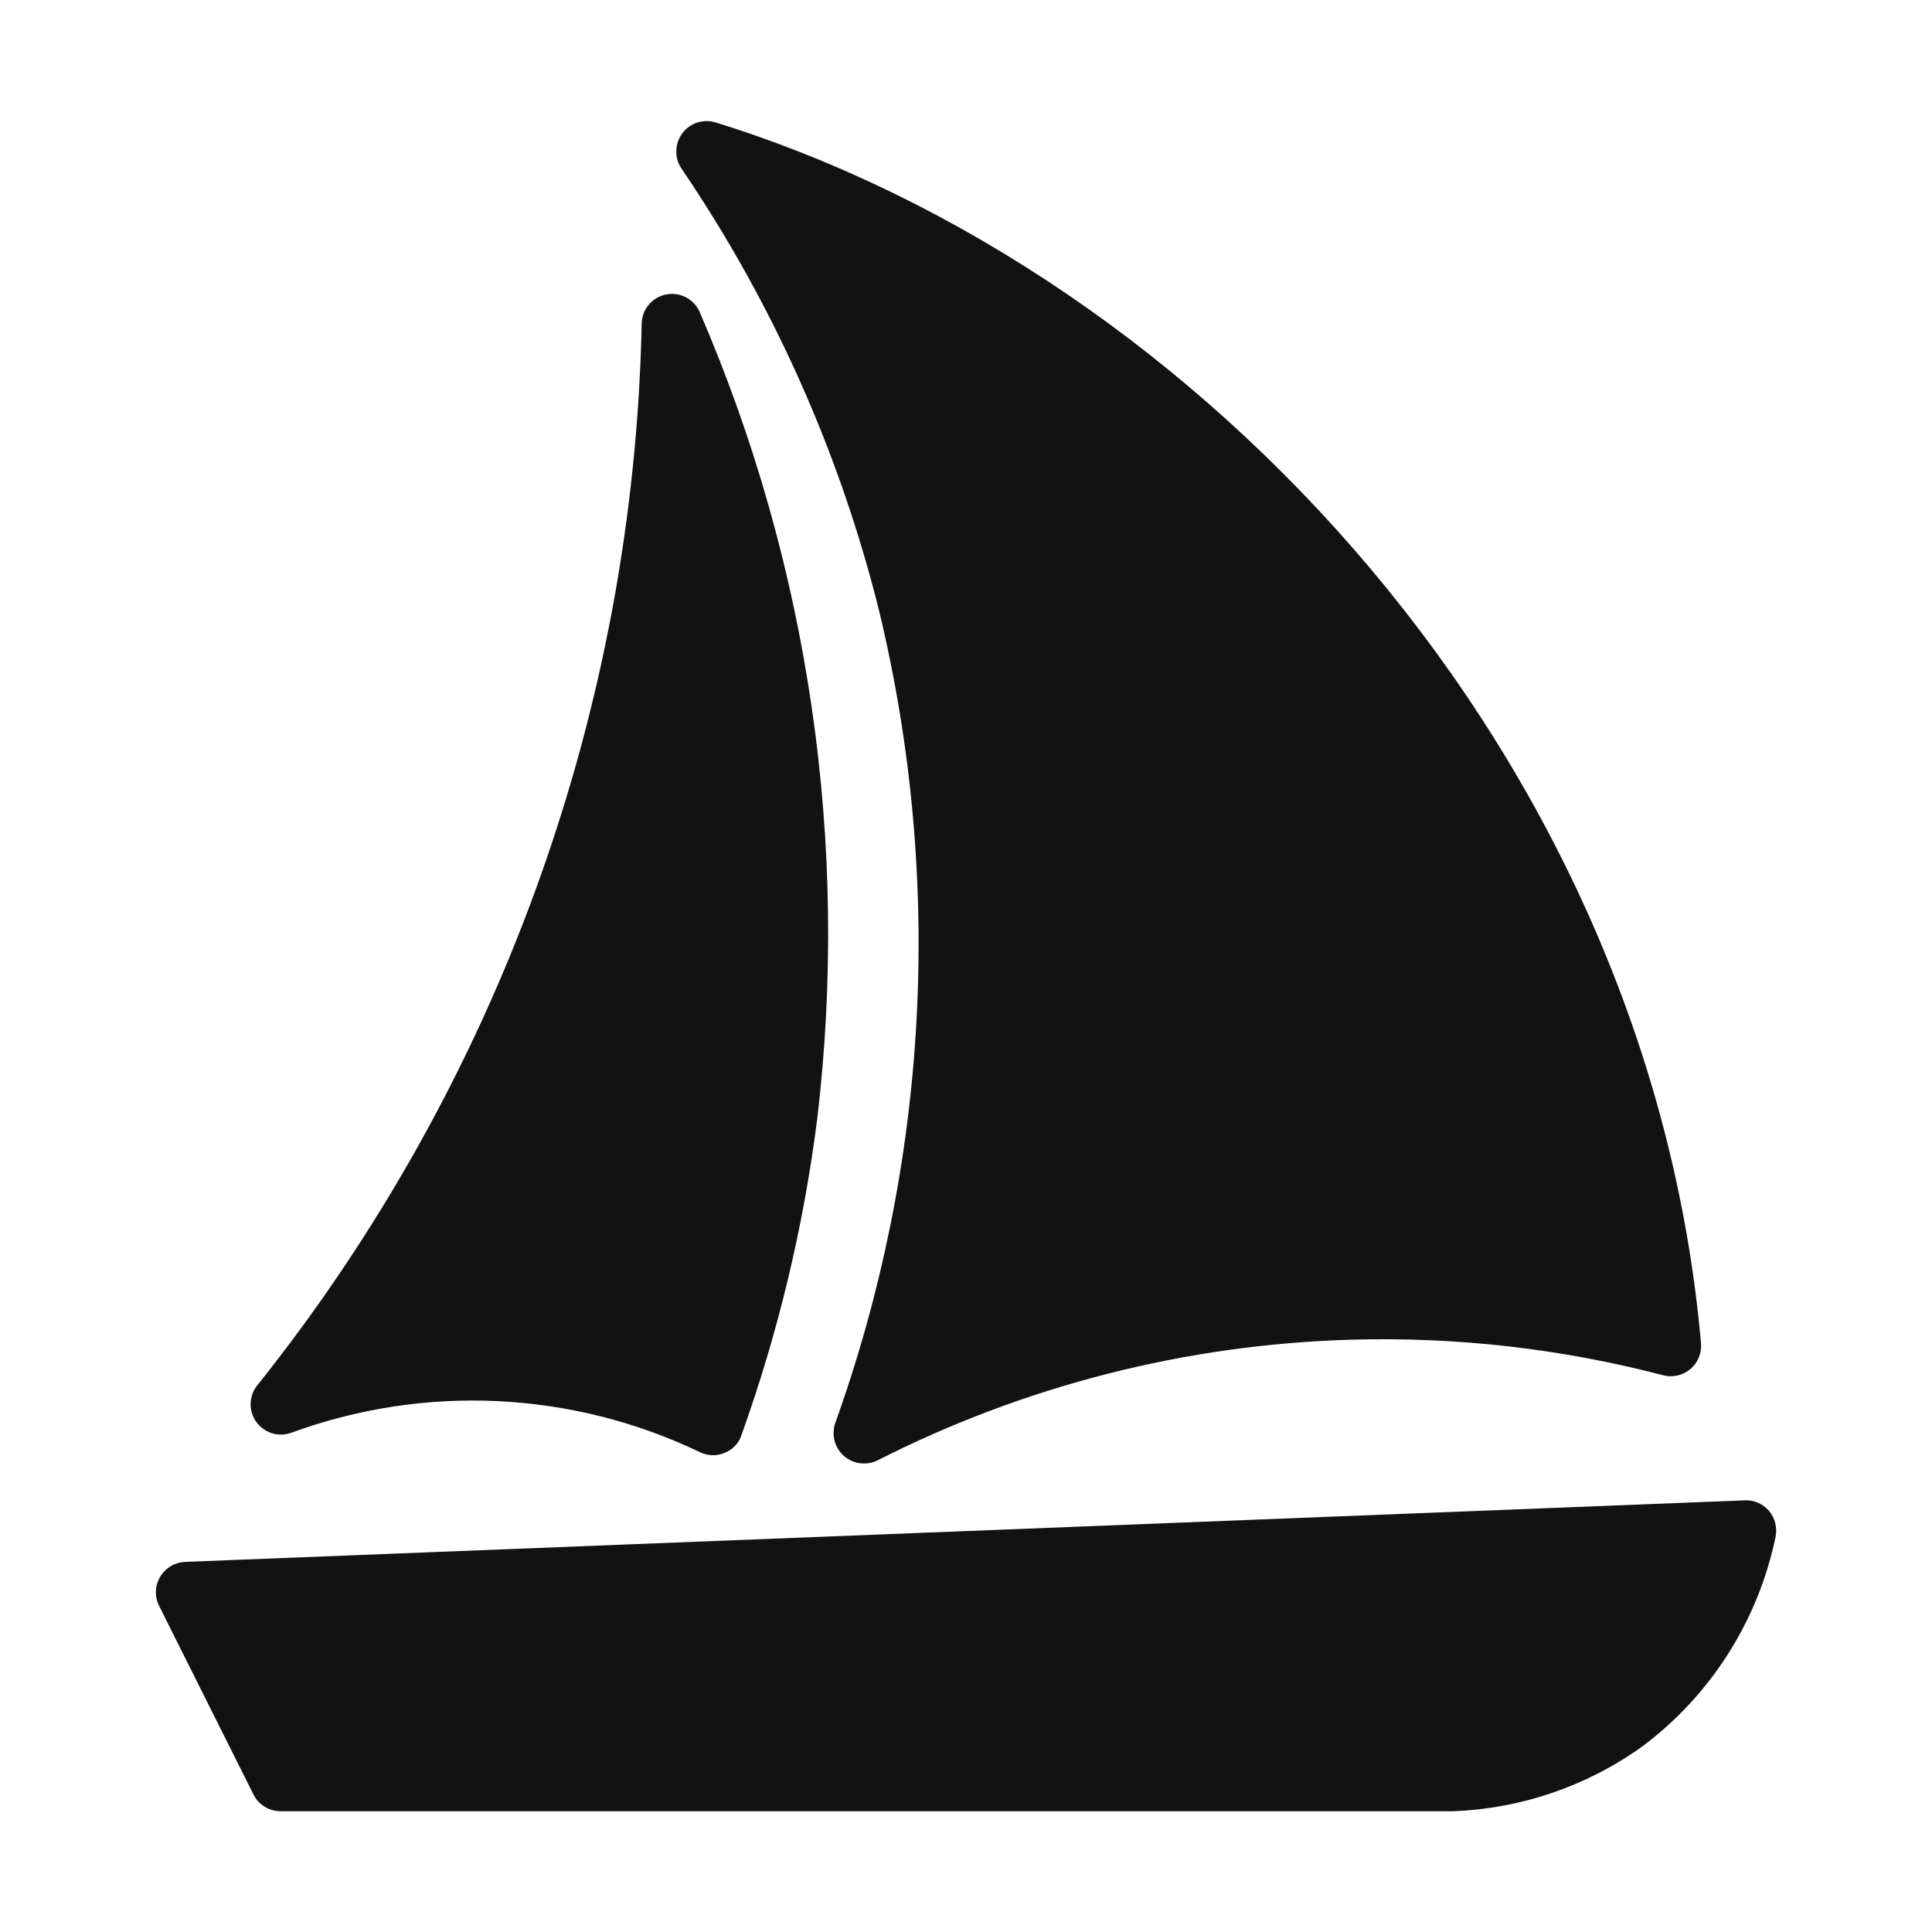 <svg width="14" height="14" viewBox="0 0 14 14" fill="none" xmlns="http://www.w3.org/2000/svg">
<path d="M2.106 10.384C2.585 10.208 3.094 10.129 3.604 10.153C4.114 10.177 4.614 10.303 5.074 10.524C5.101 10.537 5.131 10.544 5.162 10.545C5.192 10.546 5.223 10.54 5.251 10.528C5.28 10.517 5.305 10.499 5.327 10.477C5.348 10.455 5.364 10.428 5.373 10.399C5.639 9.657 5.823 8.889 5.922 8.107C6.158 6.116 5.864 4.099 5.069 2.258C5.049 2.214 5.014 2.177 4.97 2.154C4.926 2.132 4.876 2.124 4.828 2.134C4.779 2.143 4.735 2.168 4.703 2.206C4.671 2.243 4.652 2.29 4.65 2.339C4.593 5.144 3.612 7.852 1.861 10.043C1.832 10.08 1.817 10.126 1.816 10.173C1.815 10.22 1.83 10.266 1.857 10.304C1.885 10.342 1.924 10.37 1.968 10.385C2.013 10.399 2.061 10.399 2.106 10.384Z" fill="#121212"/>
<path d="M12.819 10.948C12.797 10.923 12.77 10.903 12.74 10.89C12.71 10.877 12.677 10.87 12.644 10.872L1.34 11.318C1.304 11.32 1.269 11.33 1.237 11.349C1.206 11.368 1.18 11.394 1.161 11.425C1.142 11.457 1.131 11.492 1.13 11.529C1.128 11.566 1.136 11.602 1.152 11.635L1.837 13.004C1.855 13.041 1.883 13.071 1.918 13.092C1.953 13.114 1.993 13.125 2.034 13.125H10.527C11.019 13.107 11.495 12.945 11.896 12.659C12.396 12.287 12.741 11.744 12.867 11.134C12.873 11.102 12.872 11.068 12.864 11.036C12.856 11.004 12.84 10.974 12.819 10.948Z" fill="#121212"/>
<path d="M6.373 4.437C6.84 6.386 6.728 8.43 6.051 10.316C6.038 10.357 6.037 10.402 6.048 10.443C6.06 10.485 6.084 10.523 6.116 10.551C6.149 10.579 6.189 10.598 6.232 10.603C6.275 10.609 6.319 10.602 6.358 10.583C7.423 10.041 8.596 9.742 9.791 9.708C10.554 9.686 11.315 9.773 12.053 9.966C12.087 9.975 12.123 9.975 12.157 9.967C12.191 9.959 12.223 9.943 12.25 9.92C12.277 9.897 12.298 9.868 12.311 9.835C12.324 9.803 12.329 9.767 12.326 9.732C11.95 5.484 8.708 1.979 5.185 0.887C5.142 0.874 5.096 0.874 5.053 0.888C5.01 0.902 4.972 0.929 4.945 0.965C4.918 1.001 4.902 1.045 4.901 1.09C4.899 1.135 4.911 1.18 4.936 1.218C5.602 2.197 6.088 3.287 6.373 4.437Z" fill="#121212"/>
</svg>
